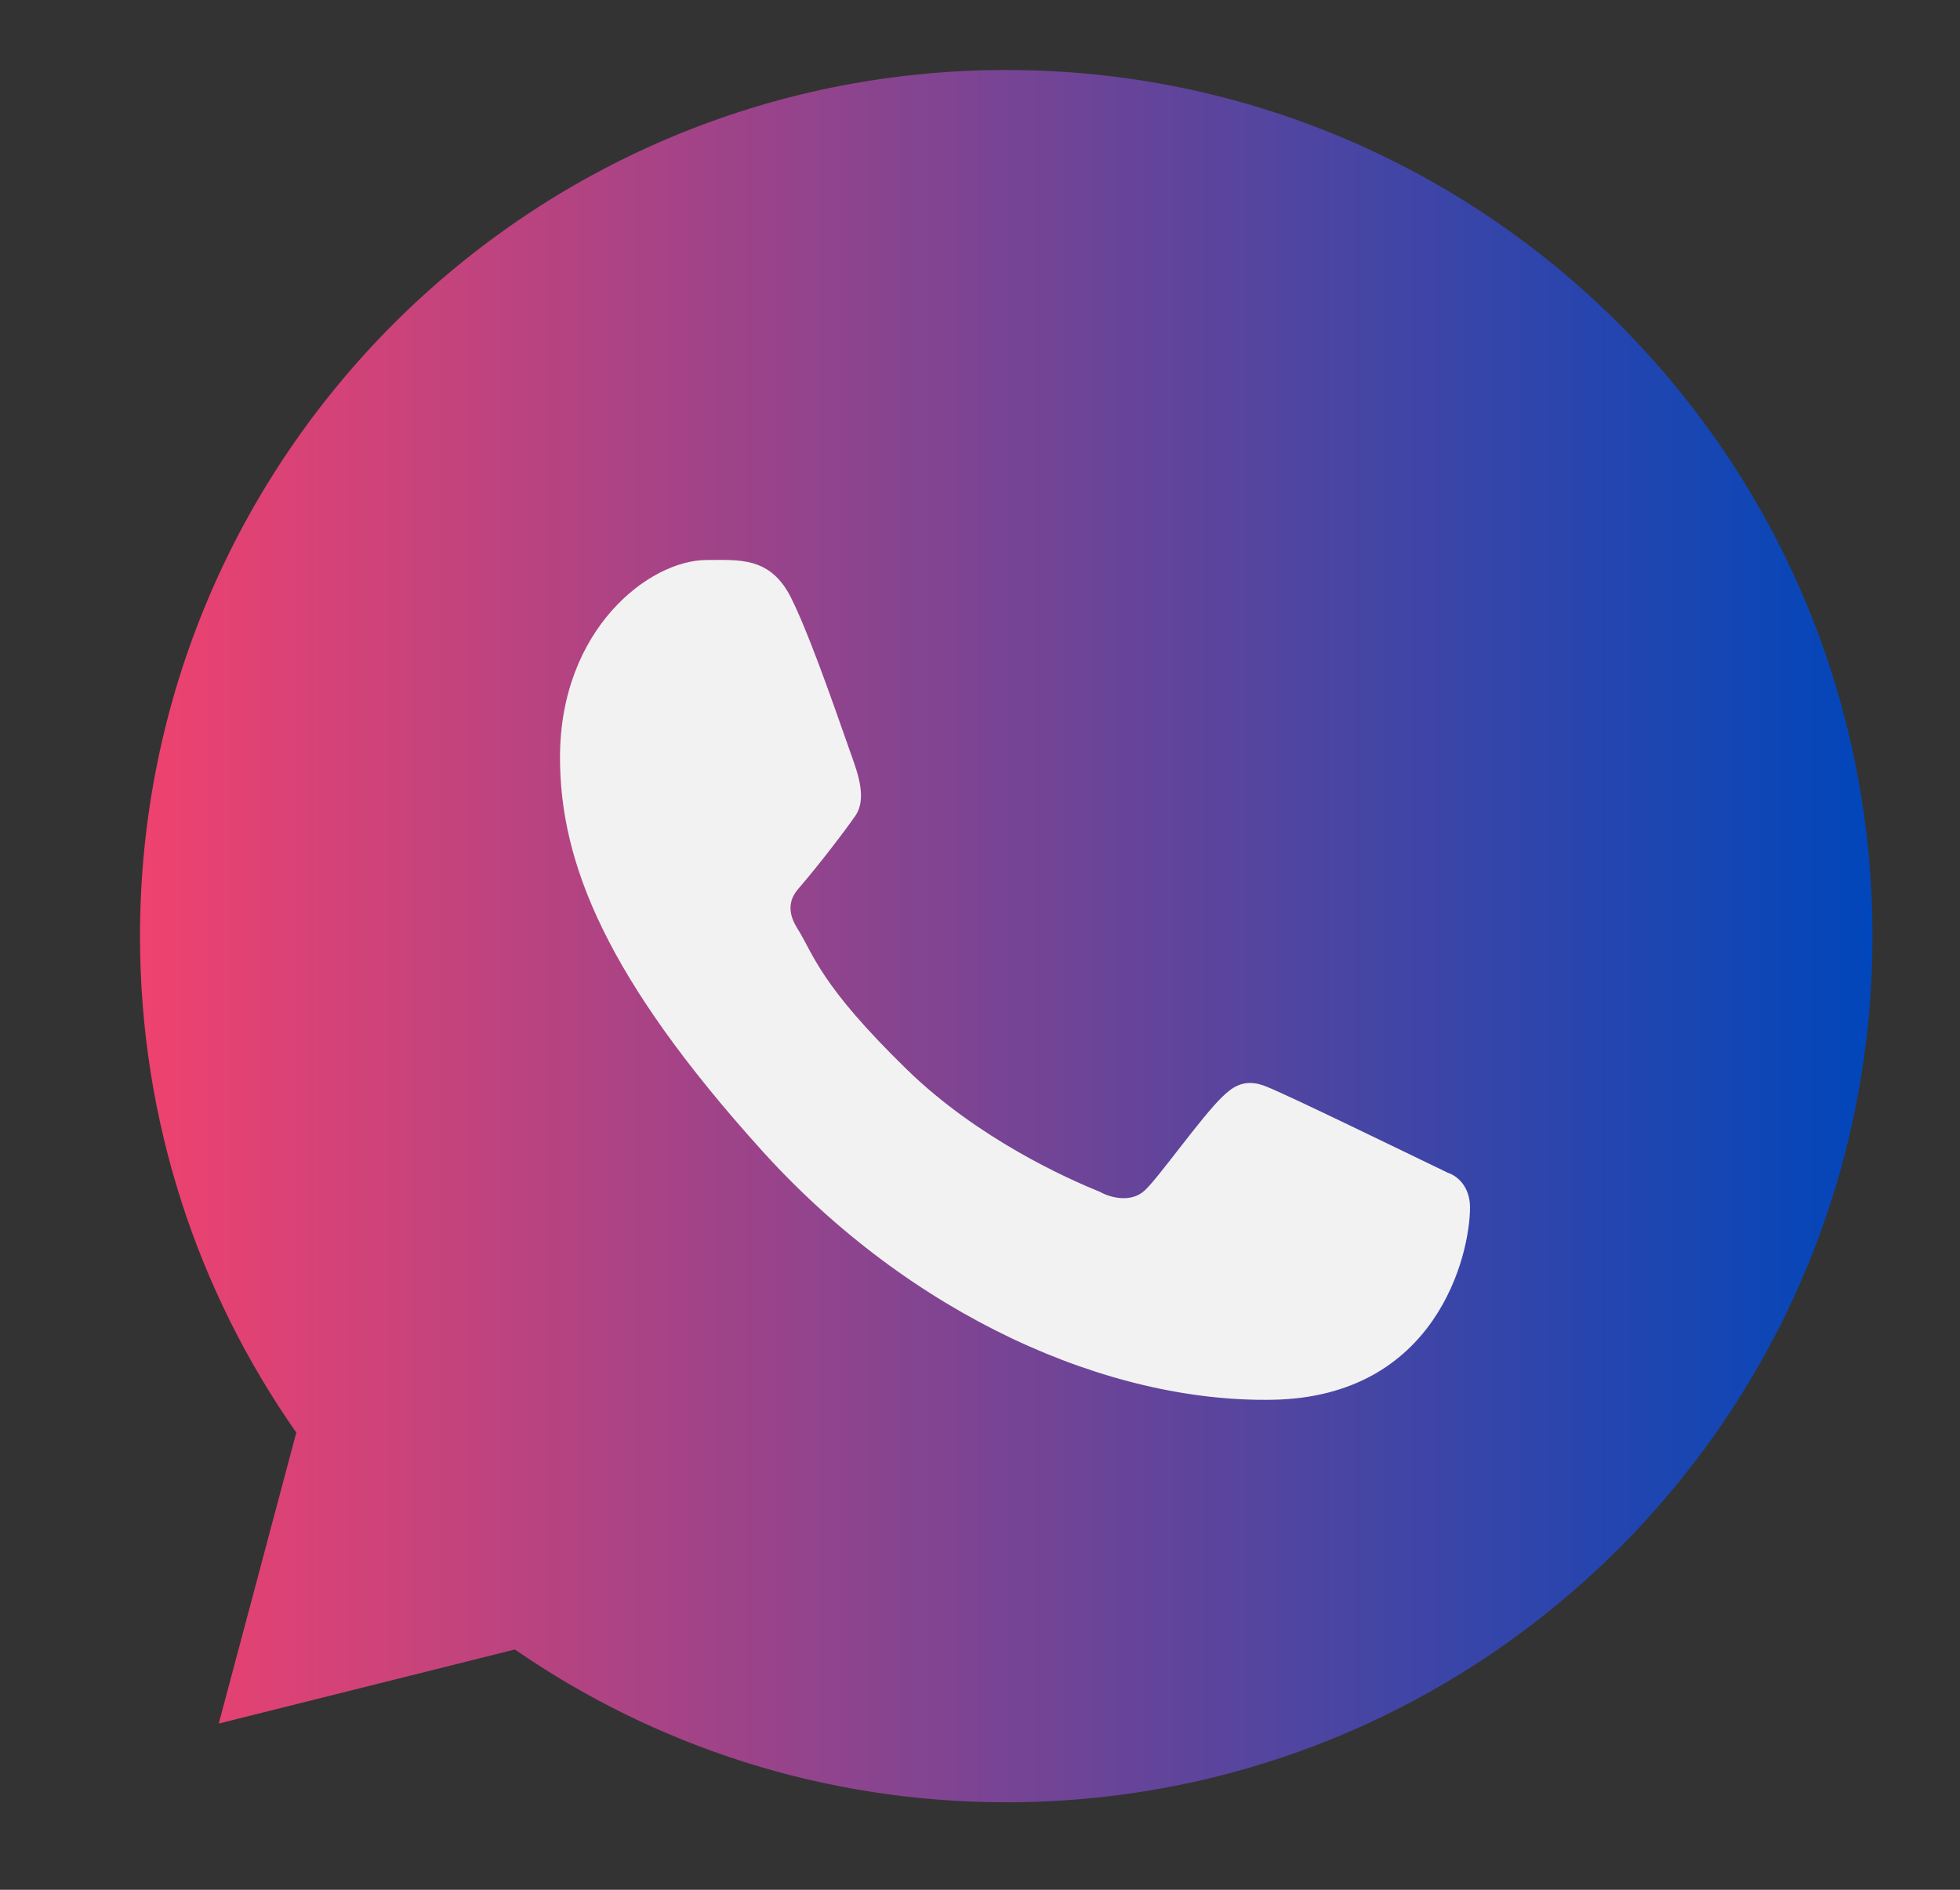 <?xml version="1.0" encoding="UTF-8"?> <svg xmlns="http://www.w3.org/2000/svg" width="28" height="27" viewBox="0 0 28 27" fill="none"><rect x="0" y="0" width="28" height="27" fill="#333333" stroke="none"/><path d="M26.75 13.375C26.75 20.209 21.209 25.75 14.375 25.75C11.768 25.75 9.35 24.944 7.355 23.567L3.125 24.625L4.233 20.468C2.826 18.46 2 16.014 2 13.375C2 6.54 7.54 1 14.375 1C21.209 1 26.75 6.54 26.75 13.375Z" fill="url(#paint0_linear_17_19209)"></path><path d="M11.303 8.545C11.008 7.948 10.554 8.001 10.096 8.001C9.277 8.001 8 8.987 8 10.822C8 12.326 8.659 13.972 10.881 16.435C13.025 18.811 15.842 20.041 18.18 19.999C20.519 19.957 21 17.934 21 17.251C21 16.948 20.813 16.797 20.684 16.756C19.887 16.372 18.418 15.655 18.083 15.521C17.749 15.386 17.574 15.568 17.465 15.667C17.162 15.958 16.561 16.814 16.355 17.007C16.149 17.199 15.842 17.102 15.715 17.029C15.245 16.839 13.971 16.27 12.955 15.28C11.699 14.056 11.625 13.635 11.388 13.26C11.199 12.96 11.338 12.776 11.407 12.696C11.678 12.382 12.052 11.897 12.219 11.656C12.387 11.415 12.254 11.05 12.174 10.822C11.831 9.843 11.54 9.023 11.303 8.545Z" fill="#F2F2F2"></path><defs><linearGradient id="paint0_linear_17_19209" x1="2" y1="13.375" x2="26.75" y2="13.375" gradientUnits="userSpaceOnUse"><stop stop-color="#EF426F"></stop><stop offset="1" stop-color="#0046BA"></stop></linearGradient></defs></svg> 